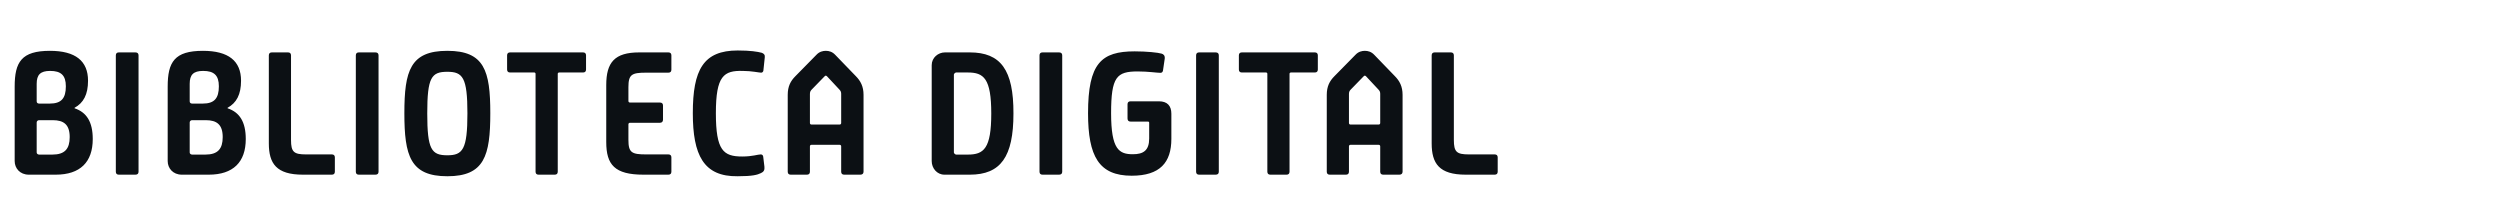 <svg width="229" height="20" viewBox="0 0 229 20" fill="none" xmlns="http://www.w3.org/2000/svg">
<path d="M1.344 14.752V7.936C1.344 5.68 1.968 4.656 4.576 4.656C6.912 4.656 8.064 5.584 8.064 7.392C8.064 8.656 7.648 9.424 6.832 9.872V9.92C7.936 10.288 8.496 11.168 8.496 12.736C8.496 14.848 7.344 16 5.104 16H2.64C1.824 16 1.344 15.408 1.344 14.752ZM3.584 9.488H4.56C5.616 9.488 6.032 9.008 6.032 7.904C6.032 6.896 5.584 6.496 4.592 6.496C3.696 6.496 3.36 6.848 3.36 7.68V9.28C3.36 9.408 3.44 9.488 3.584 9.488ZM4.832 11.008H3.584C3.472 11.008 3.36 11.088 3.36 11.216V13.968C3.36 14.096 3.488 14.16 3.584 14.16H4.8C5.936 14.16 6.384 13.632 6.384 12.56C6.384 11.408 5.84 11.008 4.832 11.008ZM10.882 4.8H12.402C12.594 4.8 12.69 4.896 12.69 5.072V15.728C12.69 15.904 12.594 16 12.402 16H10.882C10.706 16 10.61 15.904 10.61 15.728V5.072C10.61 4.896 10.706 4.8 10.882 4.8ZM15.36 14.752V7.936C15.36 5.68 15.984 4.656 18.592 4.656C20.928 4.656 22.08 5.584 22.08 7.392C22.08 8.656 21.664 9.424 20.848 9.872V9.92C21.952 10.288 22.512 11.168 22.512 12.736C22.512 14.848 21.36 16 19.12 16H16.656C15.84 16 15.36 15.408 15.36 14.752ZM17.6 9.488H18.576C19.632 9.488 20.048 9.008 20.048 7.904C20.048 6.896 19.6 6.496 18.608 6.496C17.712 6.496 17.376 6.848 17.376 7.68V9.28C17.376 9.408 17.456 9.488 17.6 9.488ZM18.848 11.008H17.6C17.488 11.008 17.376 11.088 17.376 11.216V13.968C17.376 14.096 17.504 14.16 17.6 14.16H18.816C19.952 14.16 20.4 13.632 20.4 12.56C20.4 11.408 19.856 11.008 18.848 11.008ZM24.897 4.8H26.385C26.561 4.8 26.657 4.896 26.657 5.072V12.816C26.657 13.92 26.913 14.144 28.033 14.144H30.401C30.577 14.144 30.673 14.24 30.673 14.416V15.728C30.673 15.904 30.577 16 30.401 16H27.745C25.313 16 24.625 14.976 24.625 13.136V5.072C24.625 4.896 24.721 4.8 24.897 4.8ZM32.866 4.8H34.386C34.578 4.8 34.674 4.896 34.674 5.072V15.728C34.674 15.904 34.578 16 34.386 16H32.866C32.69 16 32.594 15.904 32.594 15.728V5.072C32.594 4.896 32.69 4.8 32.866 4.8ZM40.976 4.656C44.368 4.656 44.912 6.48 44.912 10.368C44.912 14.272 44.368 16.144 40.976 16.144C37.584 16.144 37.04 14.272 37.04 10.368C37.04 6.48 37.584 4.656 40.976 4.656ZM40.976 6.576C39.52 6.576 39.136 7.088 39.136 10.384C39.136 13.696 39.52 14.224 40.976 14.224C42.384 14.224 42.816 13.696 42.816 10.384C42.816 7.088 42.384 6.576 40.976 6.576ZM46.721 4.8H53.41C53.586 4.8 53.681 4.896 53.681 5.072V6.368C53.681 6.544 53.586 6.64 53.41 6.64H51.218C51.154 6.64 51.09 6.688 51.09 6.752V15.728C51.09 15.904 50.993 16 50.818 16H49.33C49.154 16 49.057 15.904 49.057 15.728V6.752C49.057 6.688 48.993 6.64 48.946 6.64H46.721C46.545 6.64 46.45 6.544 46.45 6.368V5.072C46.45 4.896 46.545 4.8 46.721 4.8ZM58.556 4.8H61.227C61.404 4.8 61.499 4.896 61.499 5.072V6.384C61.499 6.56 61.404 6.656 61.227 6.656H59.196C57.867 6.656 57.563 6.816 57.563 7.984V9.264C57.563 9.328 57.627 9.392 57.691 9.392H60.444C60.636 9.392 60.731 9.488 60.731 9.664V10.96C60.731 11.136 60.636 11.248 60.444 11.248H57.691C57.627 11.248 57.563 11.312 57.563 11.376V12.816C57.563 13.984 57.867 14.144 59.196 14.144H61.227C61.404 14.144 61.499 14.24 61.499 14.416V15.728C61.499 15.904 61.404 16 61.227 16H58.94C56.3 16 55.532 15.088 55.532 13.008V7.792C55.532 5.712 56.3 4.8 58.556 4.8ZM69.91 14.352L70.022 15.28C70.054 15.568 69.958 15.744 69.702 15.856C69.382 16.016 68.918 16.144 67.574 16.144C64.438 16.192 63.462 14.192 63.462 10.368C63.462 6.4 64.422 4.624 67.574 4.624C68.742 4.624 69.398 4.736 69.766 4.832C69.974 4.896 70.086 5.04 70.054 5.248L69.926 6.464C69.91 6.576 69.83 6.656 69.718 6.656C69.542 6.656 68.838 6.496 68.054 6.496C66.294 6.448 65.574 6.944 65.574 10.368C65.574 13.792 66.262 14.336 67.99 14.336C68.934 14.336 69.414 14.144 69.686 14.144C69.814 14.144 69.894 14.224 69.91 14.352ZM72.861 6.976L74.796 5.008C75.052 4.736 75.373 4.656 75.644 4.656C75.933 4.656 76.237 4.736 76.508 5.024L78.38 6.96C78.829 7.408 79.1 7.92 79.1 8.688V15.728C79.1 15.904 78.989 16 78.812 16H77.325C77.148 16 77.052 15.904 77.052 15.728V13.408C77.052 13.312 76.989 13.264 76.909 13.264H74.332C74.252 13.264 74.189 13.312 74.189 13.408V15.728C74.189 15.904 74.093 16 73.916 16H72.428C72.252 16 72.156 15.904 72.156 15.728V8.688C72.156 7.92 72.412 7.424 72.861 6.976ZM76.892 8.208L75.757 6.992C75.725 6.96 75.677 6.928 75.644 6.928C75.612 6.928 75.581 6.944 75.532 6.992L74.349 8.208C74.237 8.32 74.189 8.432 74.189 8.608V11.264C74.189 11.36 74.252 11.408 74.332 11.408H76.909C76.989 11.408 77.052 11.36 77.052 11.264V8.592C77.052 8.432 77.004 8.32 76.892 8.208ZM86.56 4.8H88.832C91.664 4.8 92.848 6.4 92.832 10.4C92.832 14.368 91.664 16 88.832 16H86.512C85.824 16 85.344 15.408 85.344 14.752V5.968C85.344 5.28 85.936 4.8 86.56 4.8ZM88.656 6.64H87.584C87.488 6.64 87.376 6.768 87.376 6.832V13.968C87.376 14.032 87.488 14.16 87.584 14.16H88.656C90.112 14.16 90.8 13.616 90.8 10.4C90.8 7.184 90.112 6.64 88.656 6.64ZM95.491 4.8H97.011C97.203 4.8 97.299 4.896 97.299 5.072V15.728C97.299 15.904 97.203 16 97.011 16H95.491C95.315 16 95.219 15.904 95.219 15.728V5.072C95.219 4.896 95.315 4.8 95.491 4.8ZM107.297 10.416V12.72C107.297 14.88 106.257 16.096 103.665 16.096C100.657 16.096 99.665 14.32 99.665 10.368C99.665 5.792 100.881 4.704 103.937 4.704C105.025 4.704 106.097 4.816 106.401 4.912C106.577 4.96 106.721 5.088 106.689 5.376L106.529 6.464C106.513 6.576 106.433 6.672 106.305 6.672C105.969 6.672 105.201 6.544 104.209 6.544C102.289 6.544 101.777 7.04 101.777 10.368C101.777 13.712 102.513 14.128 103.777 14.128C104.737 14.128 105.265 13.776 105.265 12.688V11.264C105.265 11.184 105.249 11.136 105.121 11.136H103.553C103.377 11.136 103.281 11.04 103.281 10.848V9.552C103.281 9.376 103.377 9.28 103.553 9.28H106.161C106.913 9.28 107.297 9.68 107.297 10.416ZM109.835 4.8H111.355C111.547 4.8 111.643 4.896 111.643 5.072V15.728C111.643 15.904 111.547 16 111.355 16H109.835C109.659 16 109.563 15.904 109.563 15.728V5.072C109.563 4.896 109.659 4.8 109.835 4.8ZM113.753 4.8H120.441C120.617 4.8 120.713 4.896 120.713 5.072V6.368C120.713 6.544 120.617 6.64 120.441 6.64H118.249C118.185 6.64 118.121 6.688 118.121 6.752V15.728C118.121 15.904 118.025 16 117.849 16H116.361C116.185 16 116.089 15.904 116.089 15.728V6.752C116.089 6.688 116.025 6.64 115.977 6.64H113.753C113.577 6.64 113.481 6.544 113.481 6.368V5.072C113.481 4.896 113.577 4.8 113.753 4.8ZM122.236 6.976L124.172 5.008C124.428 4.736 124.748 4.656 125.02 4.656C125.308 4.656 125.612 4.736 125.884 5.024L127.756 6.96C128.204 7.408 128.476 7.92 128.476 8.688V15.728C128.476 15.904 128.364 16 128.188 16H126.7C126.524 16 126.428 15.904 126.428 15.728V13.408C126.428 13.312 126.364 13.264 126.284 13.264H123.708C123.628 13.264 123.564 13.312 123.564 13.408V15.728C123.564 15.904 123.468 16 123.292 16H121.804C121.628 16 121.532 15.904 121.532 15.728V8.688C121.532 7.92 121.788 7.424 122.236 6.976ZM126.268 8.208L125.132 6.992C125.1 6.96 125.052 6.928 125.02 6.928C124.988 6.928 124.956 6.944 124.908 6.992L123.724 8.208C123.612 8.32 123.564 8.432 123.564 8.608V11.264C123.564 11.36 123.628 11.408 123.708 11.408H126.284C126.364 11.408 126.428 11.36 126.428 11.264V8.592C126.428 8.432 126.38 8.32 126.268 8.208ZM131.413 4.8H132.901C133.077 4.8 133.173 4.896 133.173 5.072V12.816C133.173 13.92 133.429 14.144 134.549 14.144H136.917C137.093 14.144 137.189 14.24 137.189 14.416V15.728C137.189 15.904 137.093 16 136.917 16H134.261C131.829 16 131.141 14.976 131.141 13.136V5.072C131.141 4.896 131.237 4.8 131.413 4.8Z" fill="#0C1014"/>
</svg>
